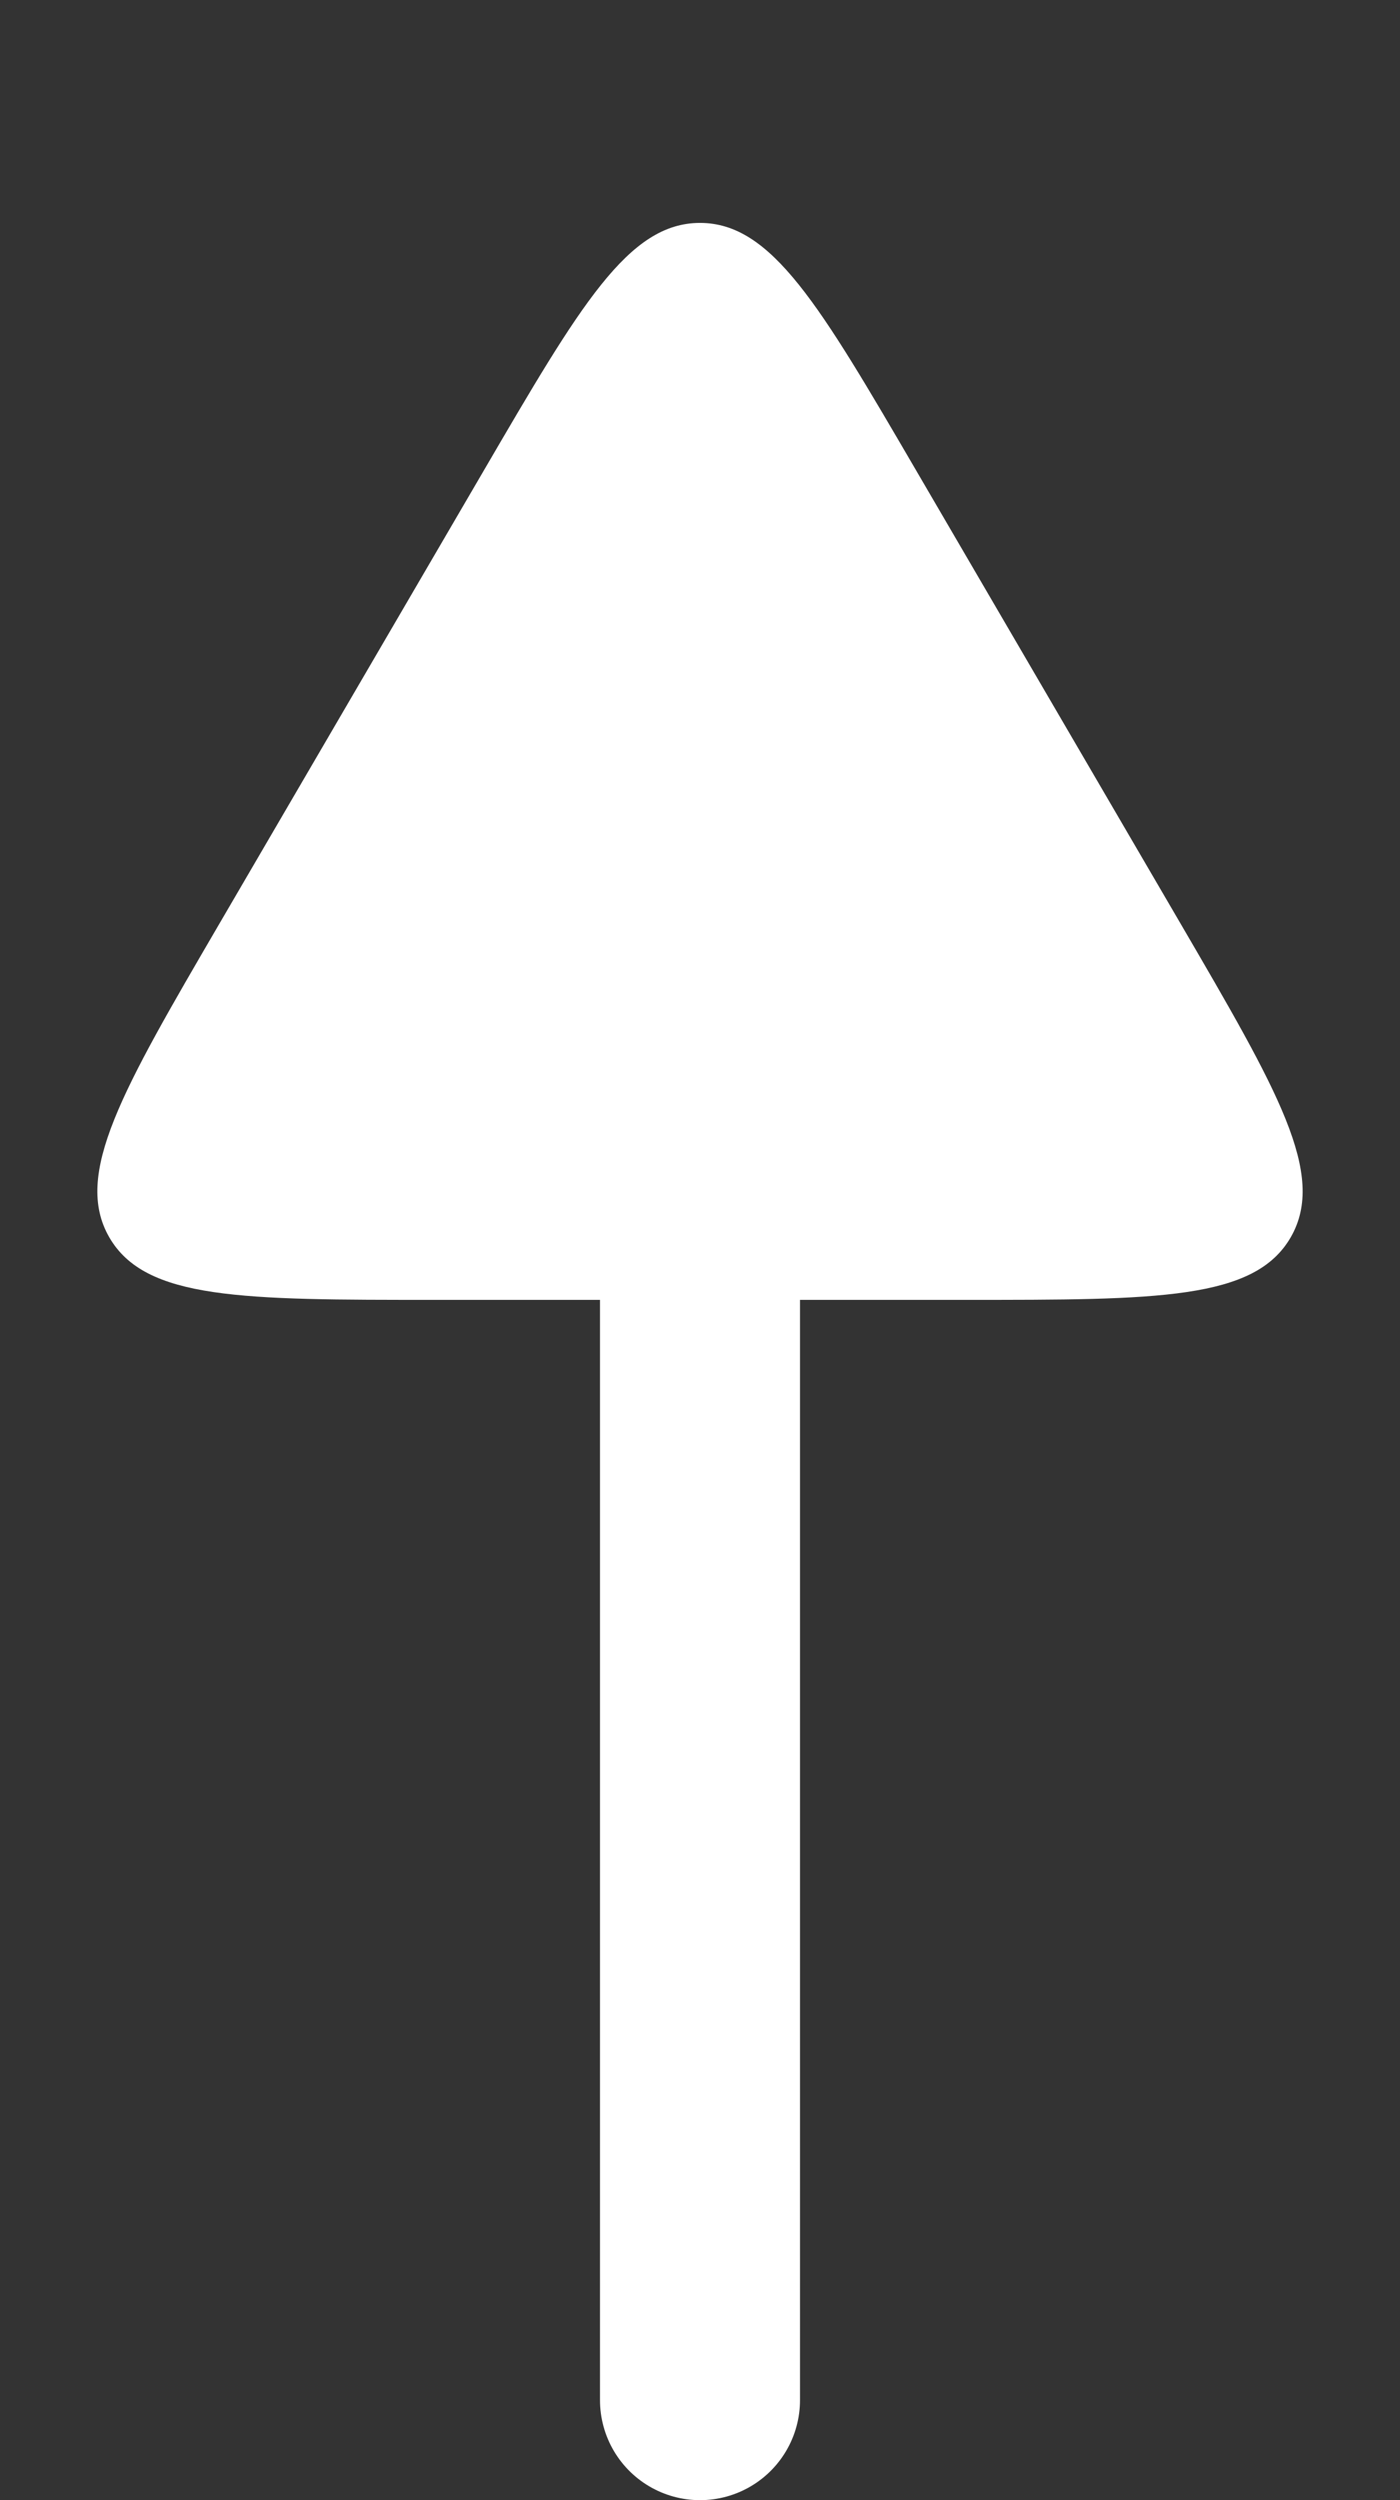 <svg width="14" height="25" viewBox="0 0 14 25" fill="none" xmlns="http://www.w3.org/2000/svg">
<rect x="0" y="0" width="14" height="25" fill="#333333" stroke="none"/>
<path d="M7 12.801L7 24" stroke="white" stroke-width="2" stroke-linecap="round" stroke-linejoin="round"/>
<path d="M9.159 4.7L11.807 9.238C12.781 10.908 13.268 11.743 12.908 12.371C12.547 12.998 11.581 12.998 9.647 12.998L4.353 12.998C2.419 12.998 1.453 12.998 1.092 12.371C0.732 11.743 1.219 10.908 2.193 9.238L4.841 4.7C5.802 3.053 6.282 2.229 7 2.229C7.718 2.229 8.198 3.053 9.159 4.7Z" fill="white"/>
</svg>

